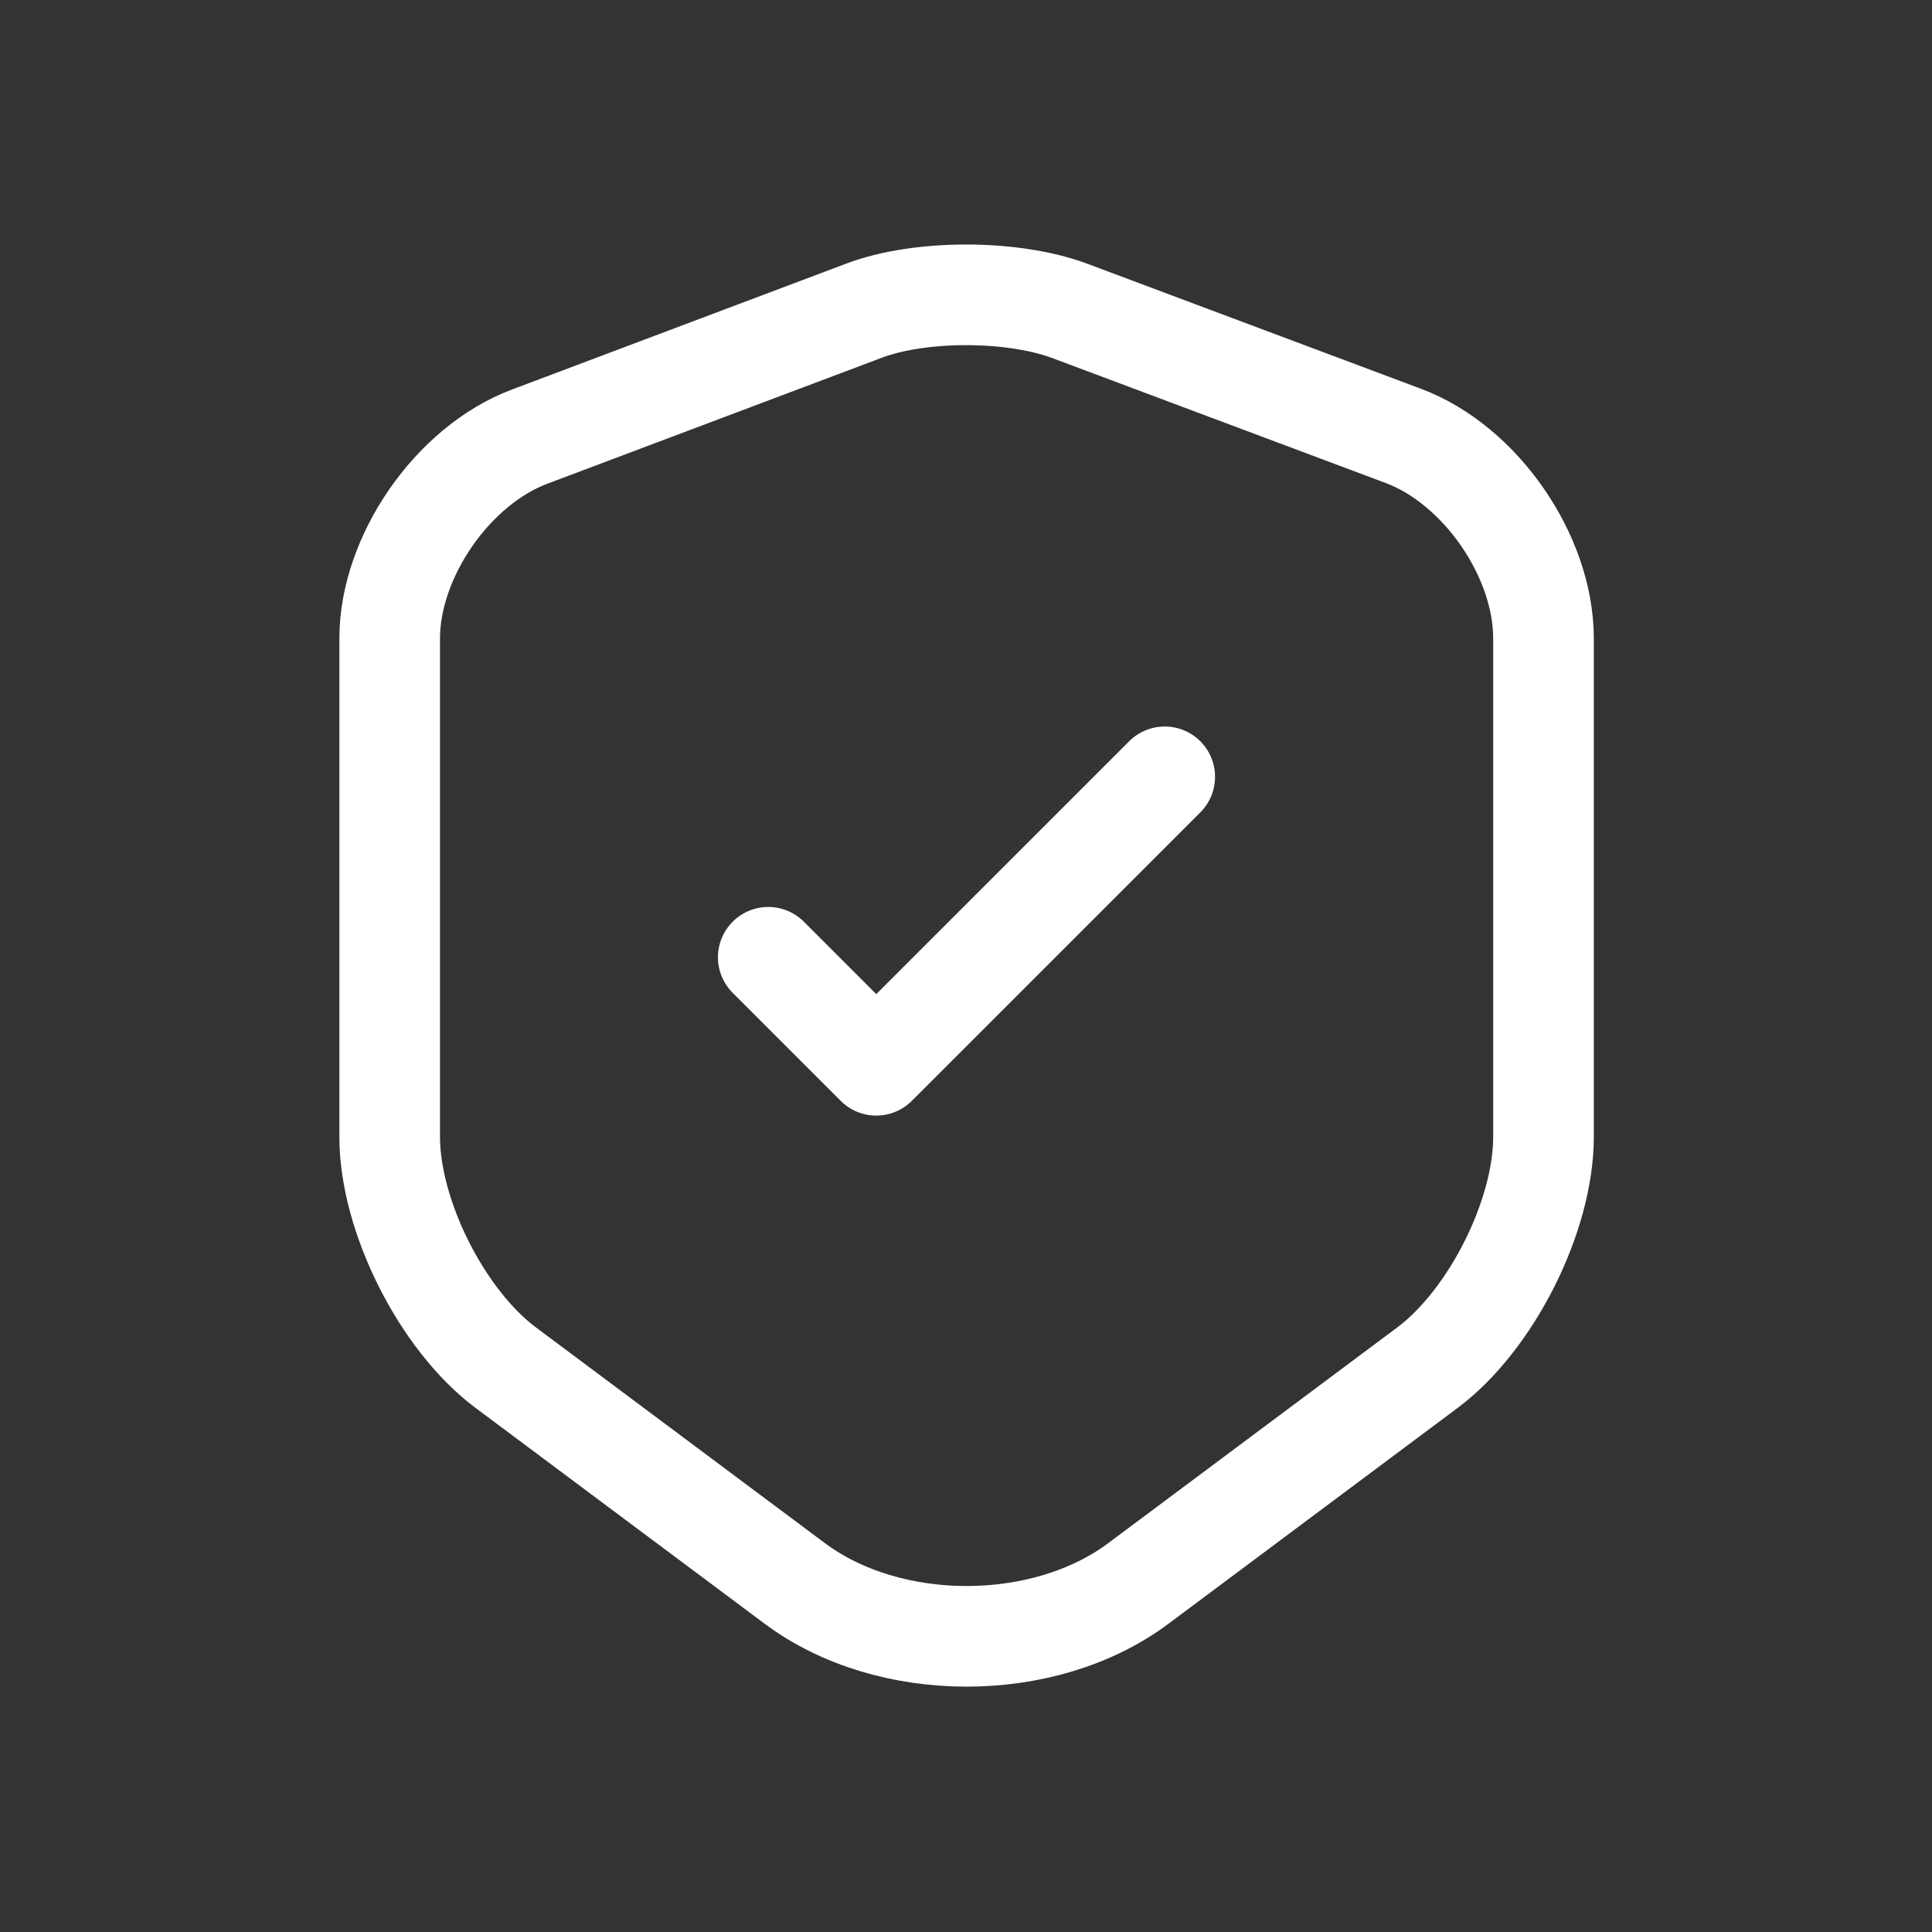 <?xml version="1.0" encoding="UTF-8"?> <svg xmlns="http://www.w3.org/2000/svg" width="60" height="60" viewBox="0 0 60 60" fill="none"><rect x="0" y="0" width="60" height="60" fill="#333333" stroke="none"/><path d="M26.852 9.641L16.456 13.557C14.06 14.453 12.102 17.287 12.102 19.828V35.307C12.102 37.766 13.727 40.995 15.706 42.474L24.664 49.161C27.602 51.37 32.435 51.37 35.372 49.161L44.331 42.474C46.31 40.995 47.935 37.766 47.935 35.307V19.828C47.935 17.266 45.977 14.432 43.581 13.537L33.185 9.641C31.414 8.995 28.581 8.995 26.852 9.641Z" stroke="white" stroke-width="3.125" stroke-linecap="round" stroke-linejoin="round"></path><path d="M23.859 29.729L27.213 33.083L36.172 24.125" stroke="white" stroke-width="3.125" stroke-linecap="round" stroke-linejoin="round"></path></svg> 
